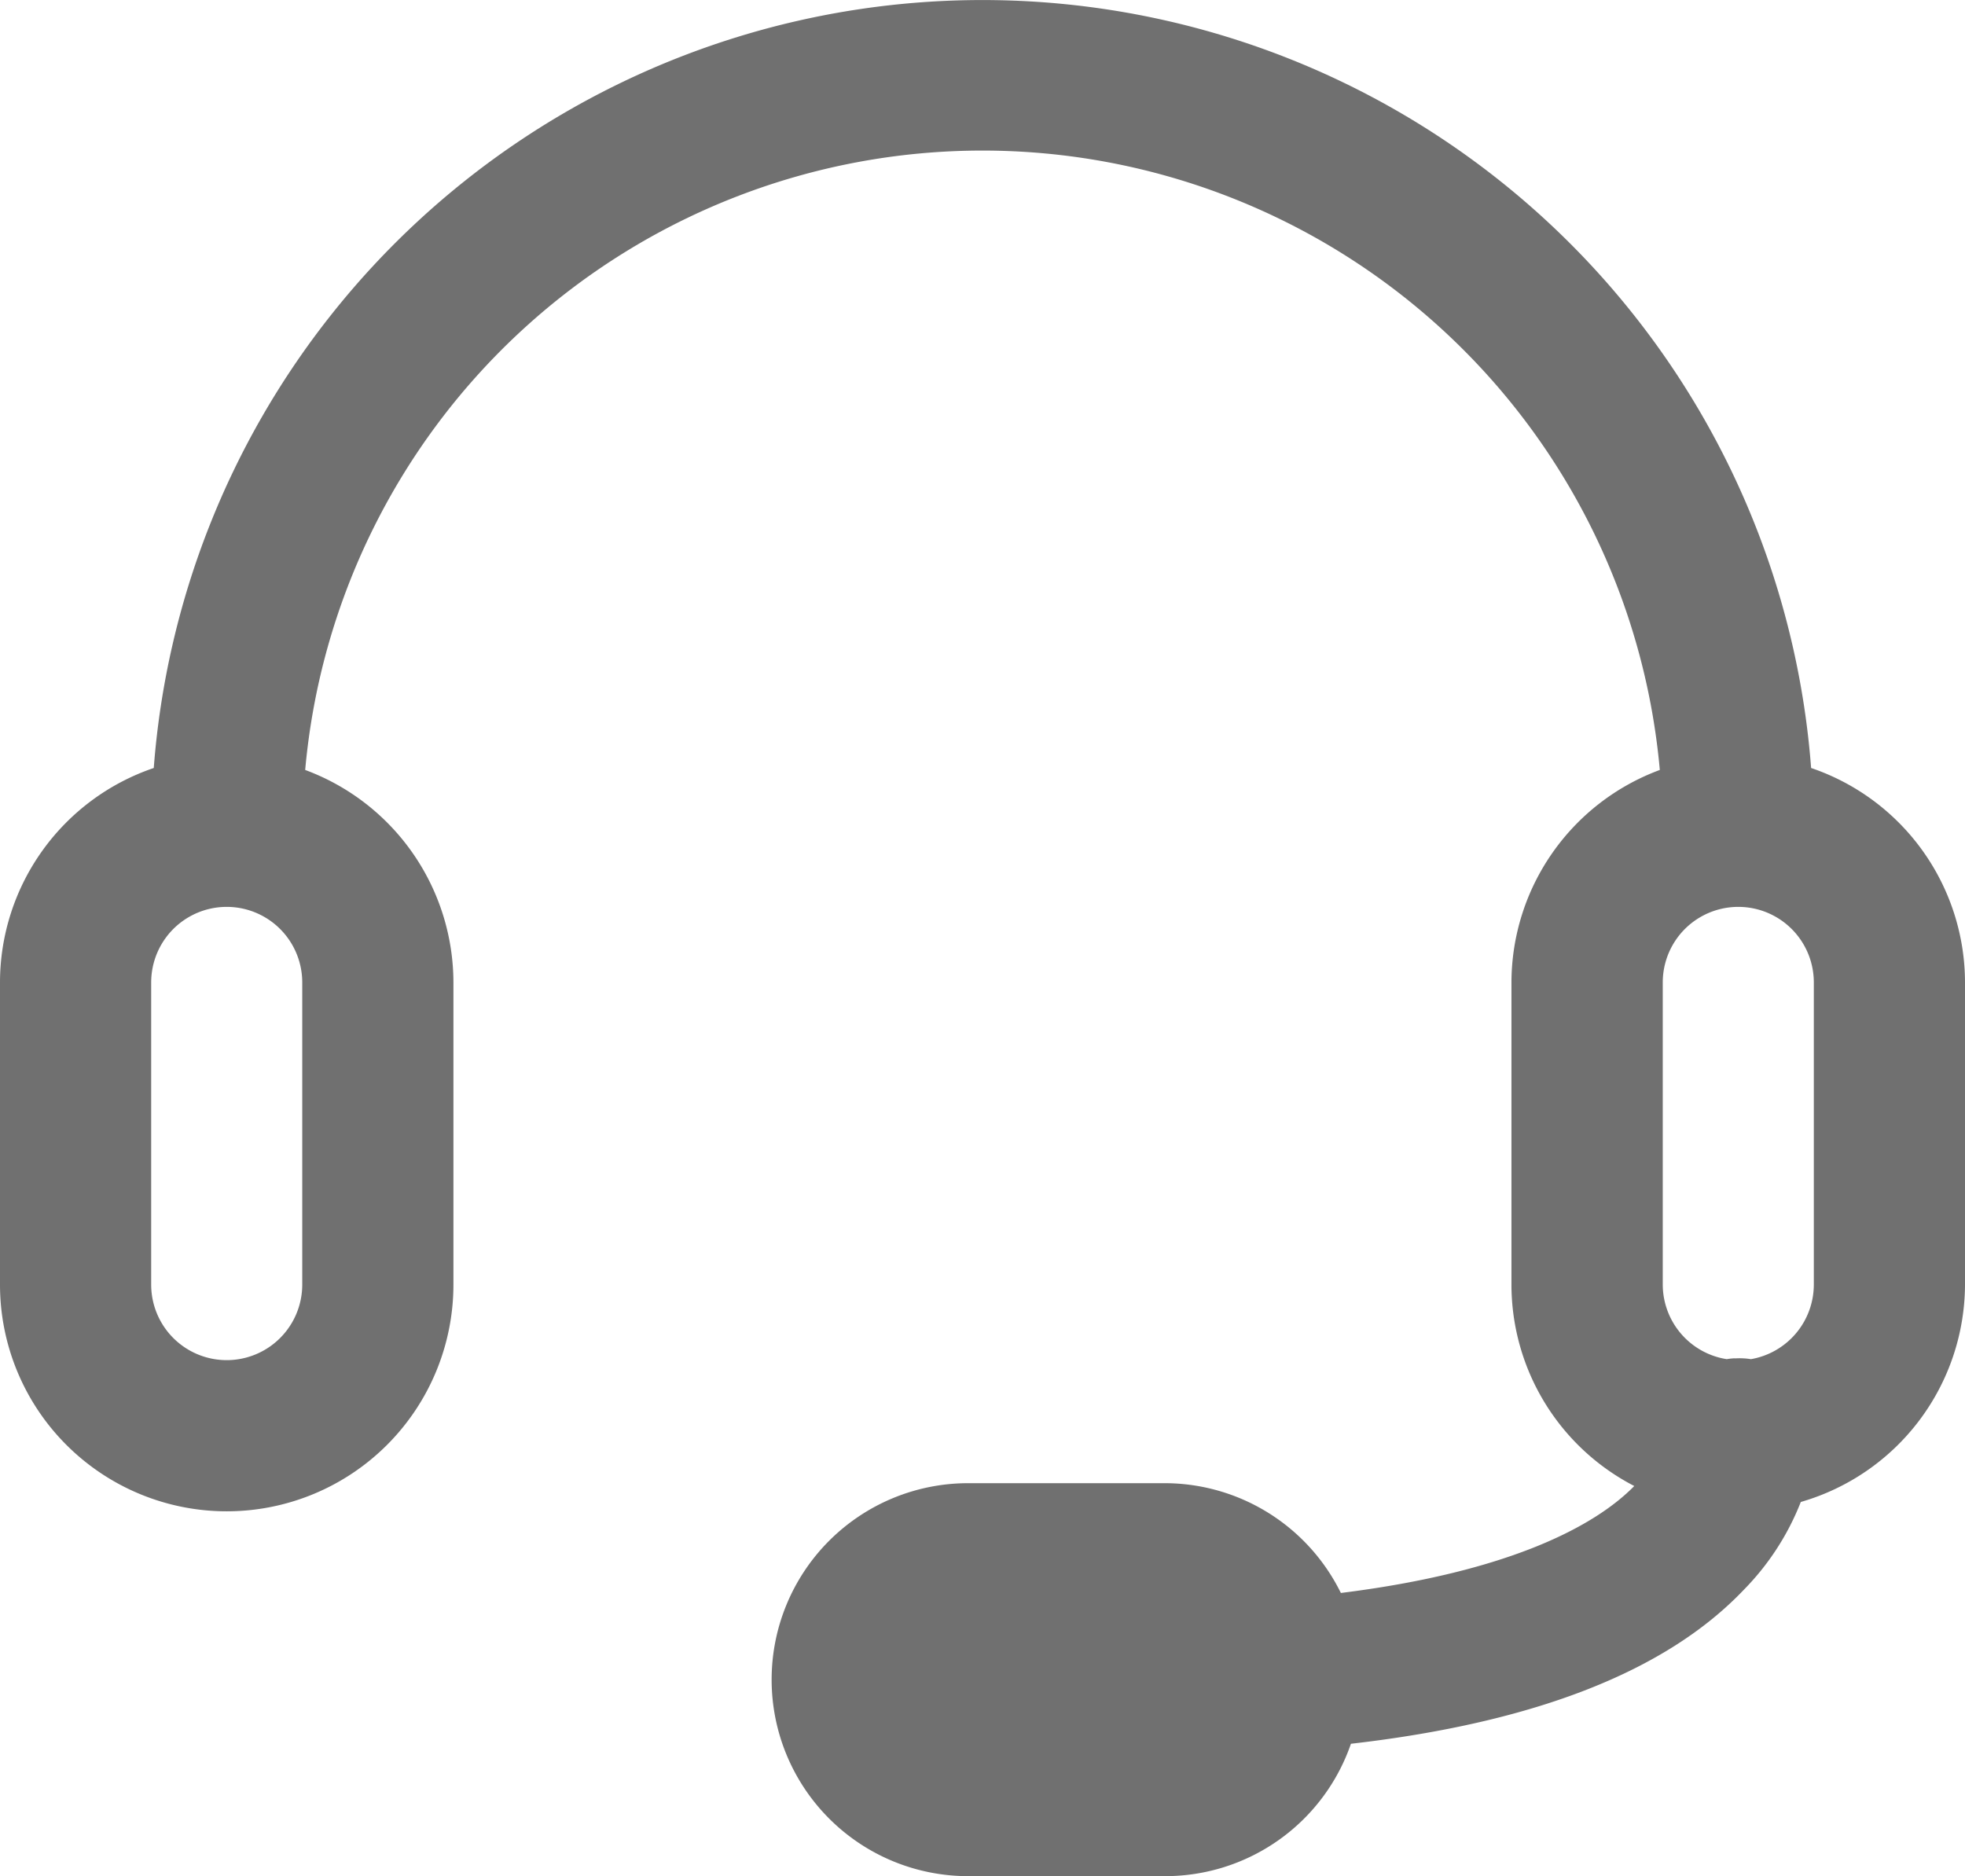 <svg id="レイヤー_1" data-name="レイヤー 1" xmlns="http://www.w3.org/2000/svg" xmlns:xlink="http://www.w3.org/1999/xlink" viewBox="0 0 160 152.78"><defs><style>.cls-1{fill:none;}.cls-2{clip-path:url(#clip-path);}.cls-3{fill:#707070;}</style><clipPath id="clip-path" transform="translate(0 0)"><rect class="cls-1" width="160" height="152.78"/></clipPath></defs><title>img_point05</title><g class="cls-2"><path class="cls-3" d="M147.47,62.54a67.67,67.67,0,0,0-134.95,0A18.46,18.46,0,0,0,0,80v24.61a18.46,18.46,0,0,0,36.92,0V80A18.48,18.48,0,0,0,24.85,62.7a55.37,55.37,0,0,1,110.3,0A18.49,18.49,0,0,0,123.07,80v24.61a18.48,18.48,0,0,0,10,16.4c-3.18,3.25-10.17,7-23.89,8.71a16,16,0,0,0-14.35-8.94h-16a16,16,0,1,0,0,32h16A16,16,0,0,0,110,142c15-1.72,25.69-5.91,32-12.55a21.24,21.24,0,0,0,4.63-7.14A18.49,18.49,0,0,0,160,104.61V80A18.47,18.47,0,0,0,147.47,62.54ZM24.61,104.61a6.15,6.15,0,1,1-12.3,0V80a6.15,6.15,0,0,1,12.3,0Zm116.65,6a4.93,4.93,0,0,0-.66.07,6.16,6.16,0,0,1-5.21-6.08V80a6.15,6.15,0,0,1,12.3,0v24.61a6.17,6.17,0,0,1-5.12,6.07A5.76,5.76,0,0,0,141.26,110.62Z" transform="translate(0 0)"/></g></svg>